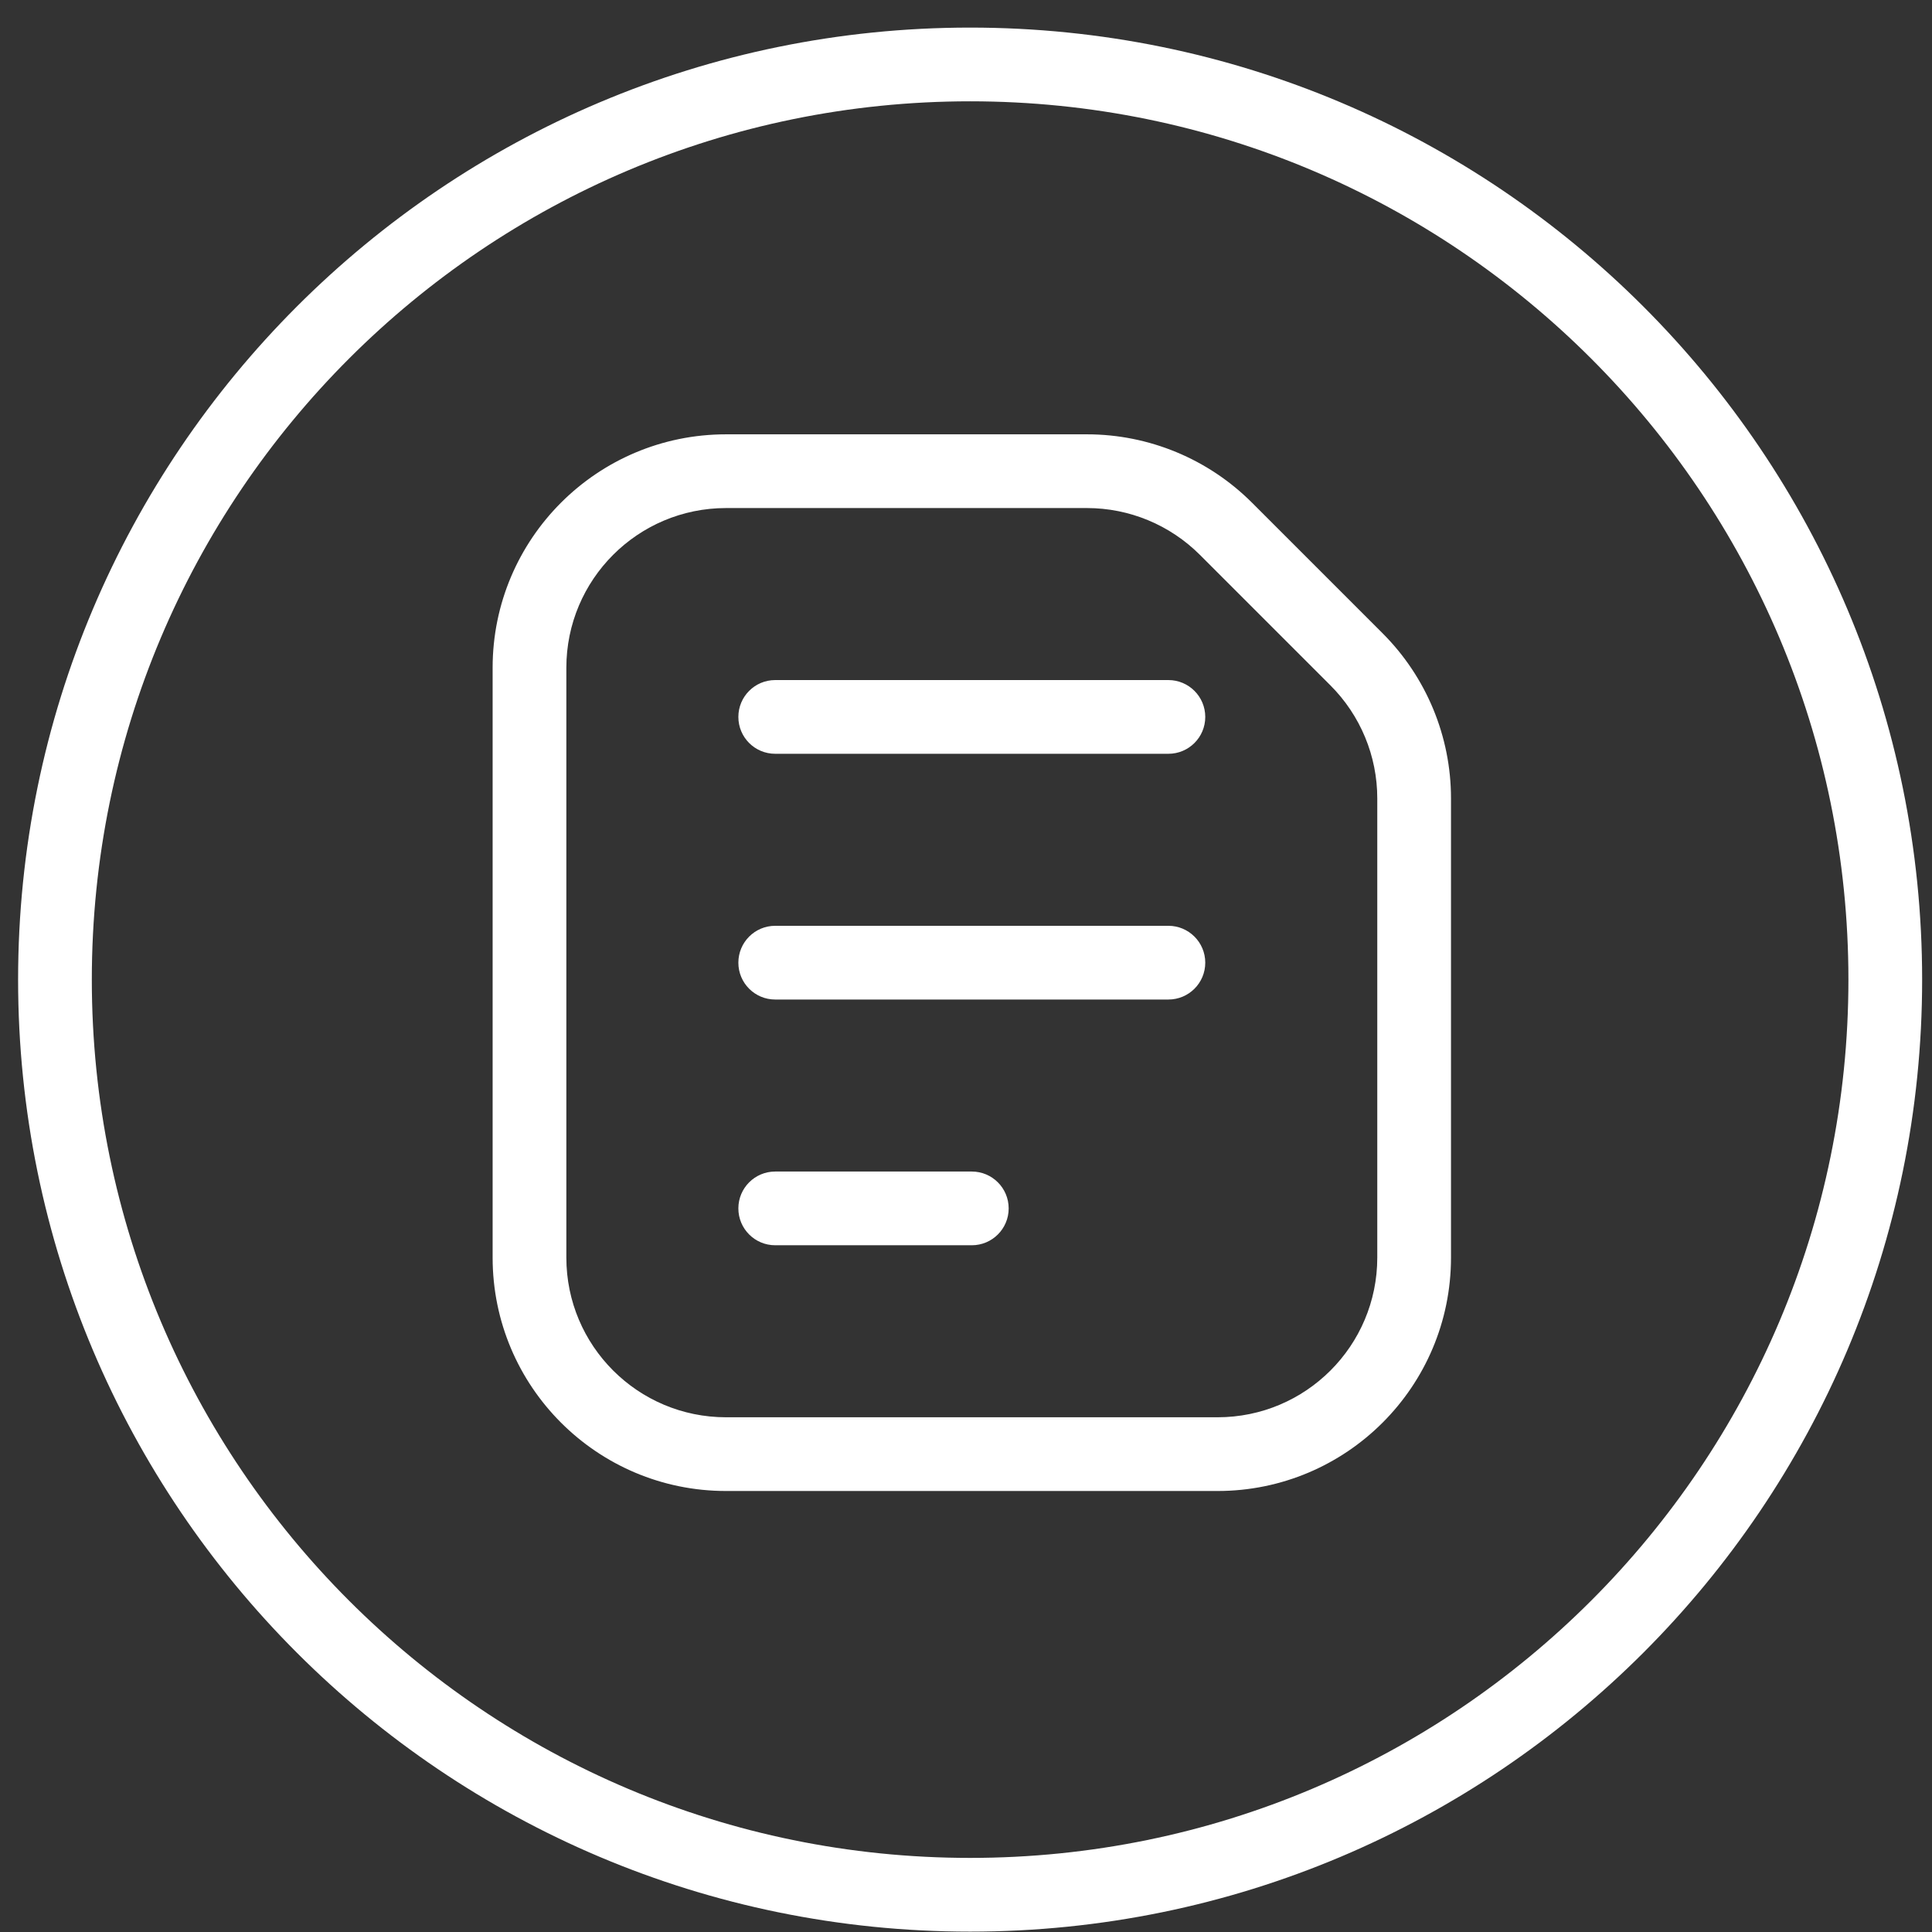 <?xml version="1.0" encoding="UTF-8"?> <svg xmlns="http://www.w3.org/2000/svg" width="57" height="57" viewBox="0 0 57 57" fill="none"><rect x="0" y="0" width="57" height="57" fill="#333333" stroke="none"/> <path d="M36.17 15.601L36.939 14.832V14.832L36.17 15.601ZM40.022 19.453L39.253 20.222L40.022 19.453ZM22.871 20.064C22.27 20.064 21.784 20.551 21.784 21.152C21.784 21.753 22.27 22.239 22.871 22.239V20.064ZM34.471 22.239C35.072 22.239 35.559 21.753 35.559 21.152C35.559 20.551 35.072 20.064 34.471 20.064V22.239ZM22.871 27.314C22.27 27.314 21.784 27.801 21.784 28.402C21.784 29.003 22.27 29.489 22.871 29.489V27.314ZM34.471 29.489C35.072 29.489 35.559 29.003 35.559 28.402C35.559 27.801 35.072 27.314 34.471 27.314V29.489ZM22.871 34.564C22.27 34.564 21.784 35.051 21.784 35.652C21.784 36.252 22.27 36.739 22.871 36.739V34.564ZM28.671 36.739C29.272 36.739 29.759 36.252 29.759 35.652C29.759 35.051 29.272 34.564 28.671 34.564V36.739ZM54.534 28.902C54.534 43.213 42.932 54.814 28.621 54.814V56.989C44.133 56.989 56.709 44.414 56.709 28.902H54.534ZM28.621 54.814C14.31 54.814 2.709 43.213 2.709 28.902H0.534C0.534 44.414 13.109 56.989 28.621 56.989V54.814ZM2.709 28.902C2.709 14.591 14.31 2.989 28.621 2.989V0.814C13.109 0.814 0.534 13.39 0.534 28.902H2.709ZM28.621 2.989C42.932 2.989 54.534 14.591 54.534 28.902H56.709C56.709 13.39 44.133 0.814 28.621 0.814V2.989ZM40.634 23.554V37.102H42.809V23.554H40.634ZM35.921 41.814H21.421V43.989H35.921V41.814ZM16.709 37.102V19.702H14.534V37.102H16.709ZM21.421 14.989H32.069V12.814H21.421V14.989ZM35.401 16.37L39.253 20.222L40.791 18.684L36.939 14.832L35.401 16.37ZM32.069 14.989C33.319 14.989 34.517 15.486 35.401 16.37L36.939 14.832C35.647 13.54 33.895 12.814 32.069 12.814V14.989ZM21.421 41.814C18.819 41.814 16.709 39.705 16.709 37.102H14.534C14.534 40.906 17.617 43.989 21.421 43.989V41.814ZM40.634 37.102C40.634 39.705 38.524 41.814 35.921 41.814V43.989C39.725 43.989 42.809 40.906 42.809 37.102H40.634ZM42.809 23.554C42.809 21.728 42.083 19.976 40.791 18.684L39.253 20.222C40.137 21.106 40.634 22.305 40.634 23.554H42.809ZM16.709 19.702C16.709 17.099 18.819 14.989 21.421 14.989V12.814C17.617 12.814 14.534 15.898 14.534 19.702H16.709ZM22.871 22.239H34.471V20.064H22.871V22.239ZM22.871 29.489H34.471V27.314H22.871V29.489ZM22.871 36.739H28.671V34.564H22.871V36.739Z" fill="white"></path> </svg> 